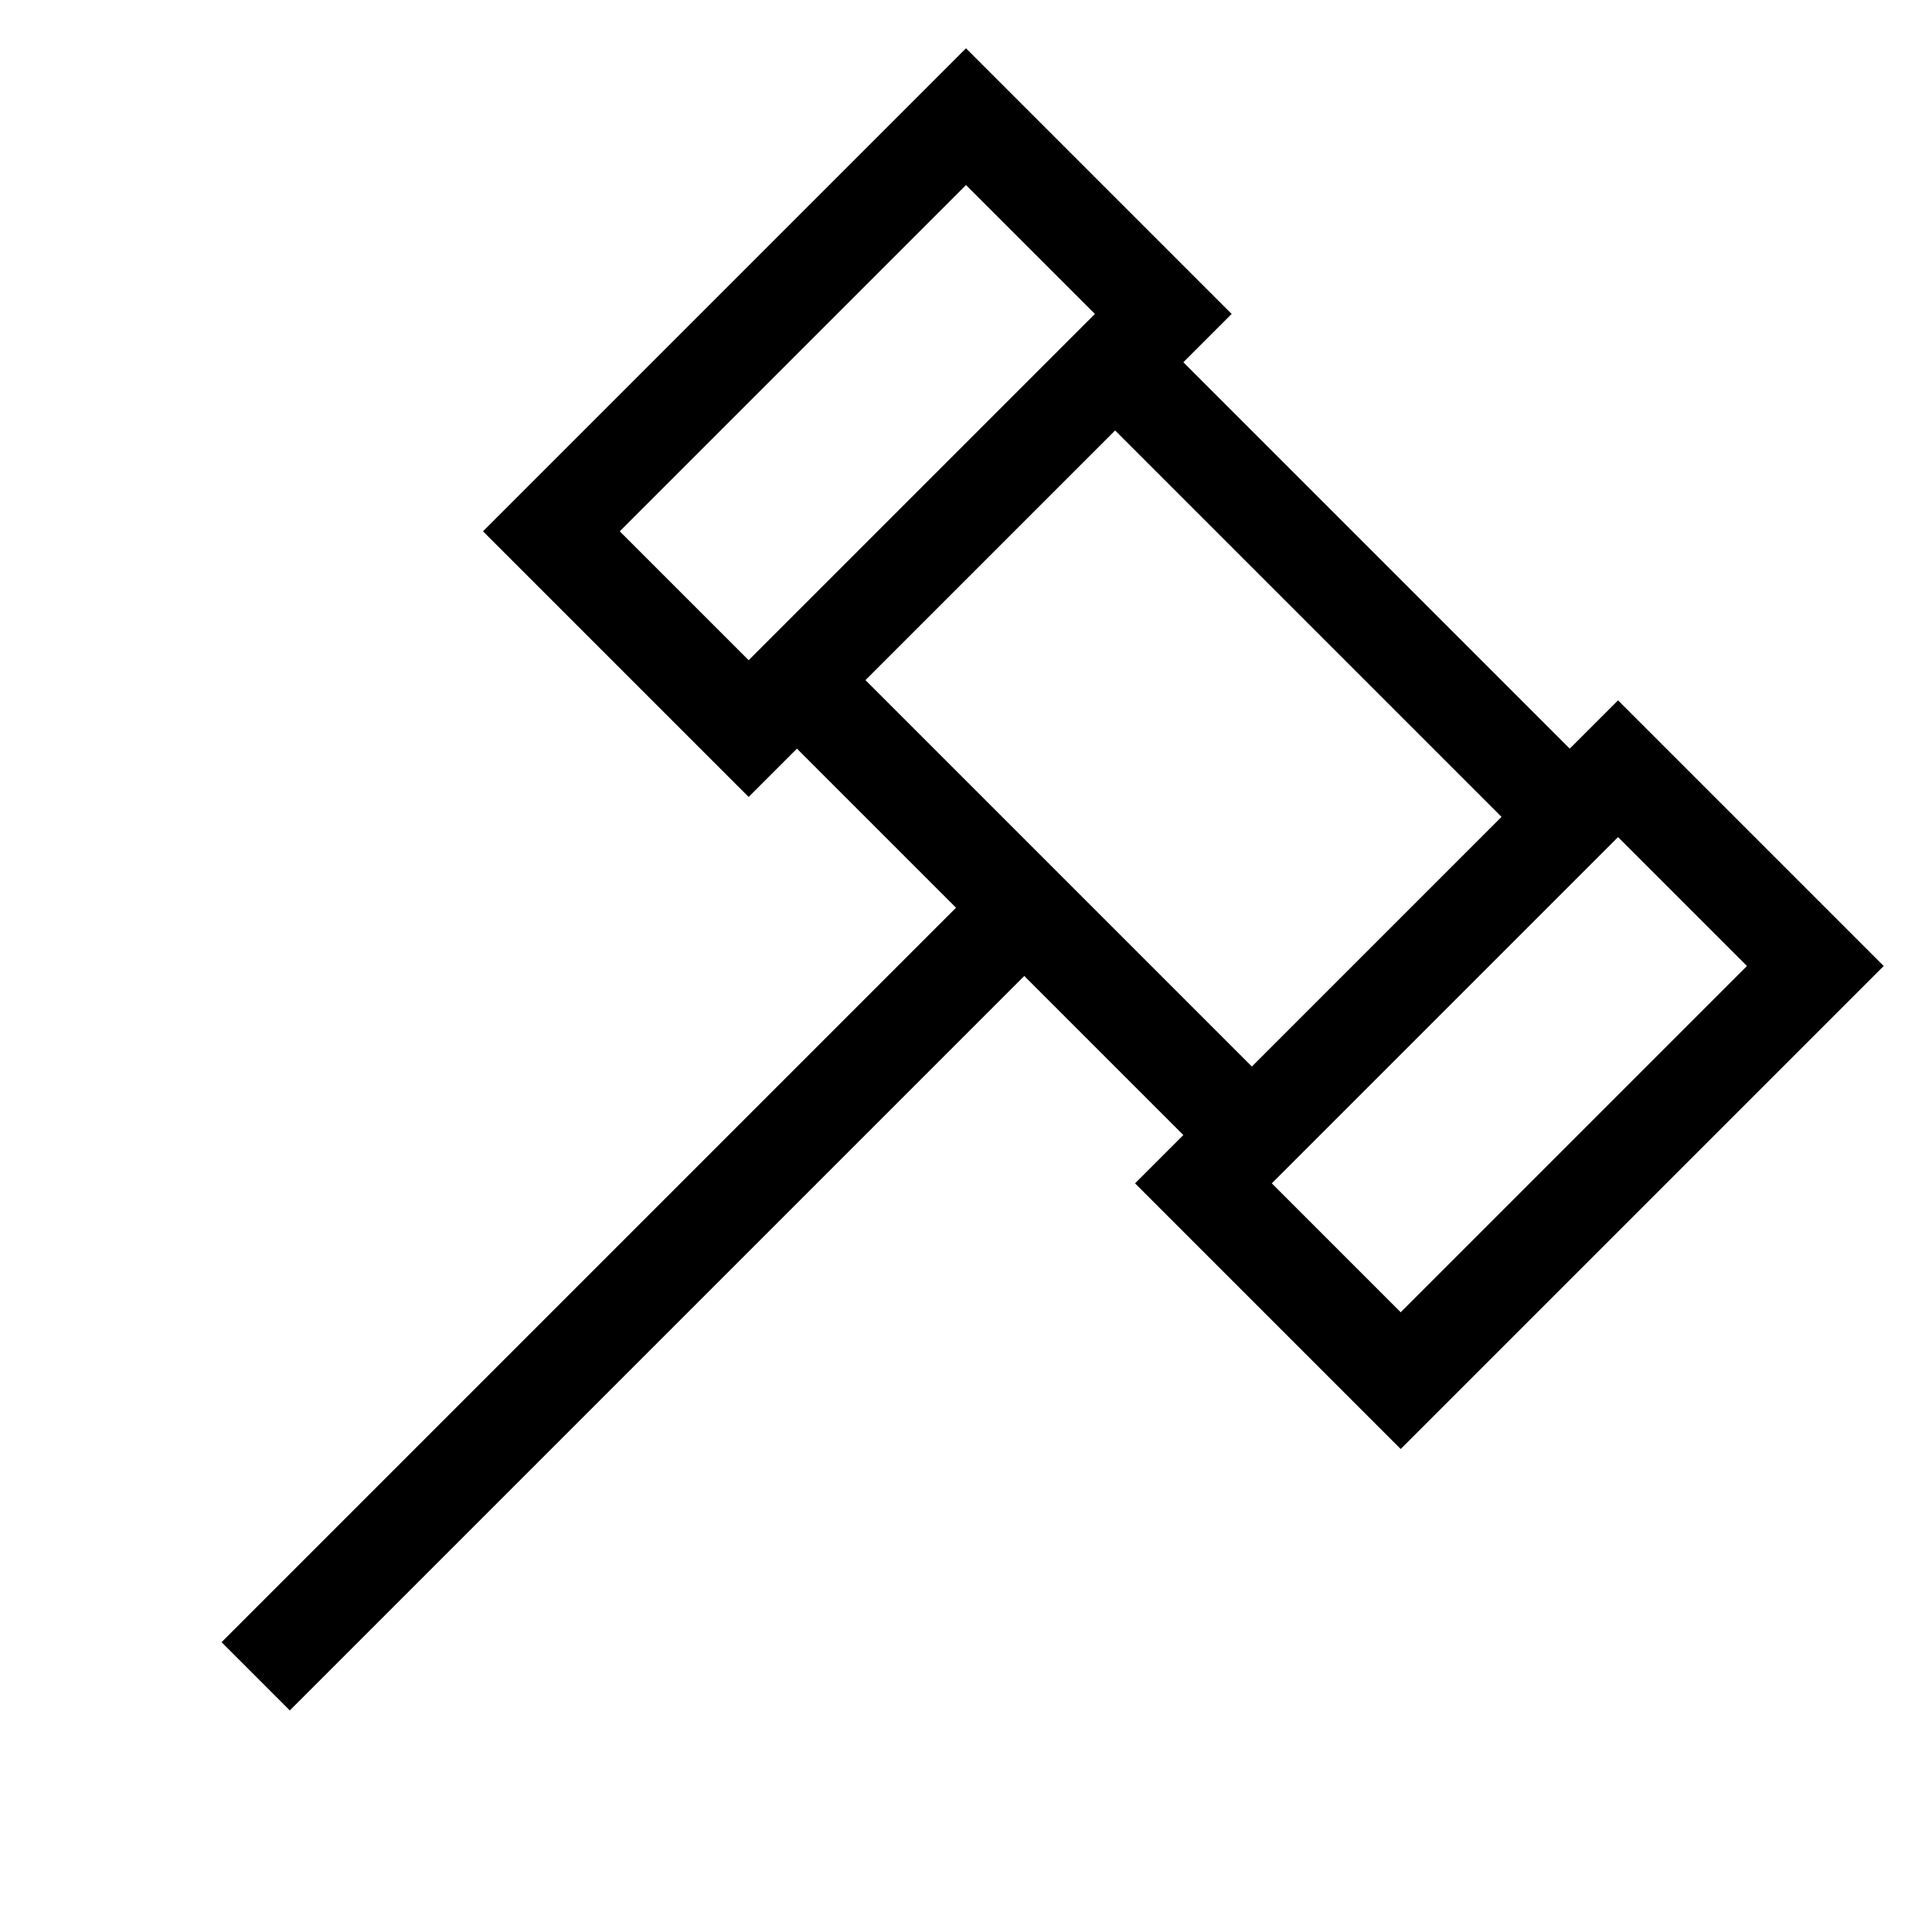 <svg xmlns="http://www.w3.org/2000/svg" viewBox="0 0 640 640"><!--! Font Awesome Pro 7.1.0 by @fontawesome - https://fontawesome.com License - https://fontawesome.com/license (Commercial License) Copyright 2025 Fonticons, Inc. --><path fill="currentColor" d="M248 264L264 248L316.7 300.7L84.7 532.7L73.4 544L96 566.6L107.3 555.3L339.3 323.3L392 376L376 392L464 480L624 320C612.3 308.3 590.5 286.5 558.6 254.6L536 232L520 248L392 120L408 104C396.3 92.3 374.5 70.5 342.6 38.6L320 16L297.4 38.6L182.6 153.4L160 176C171.7 187.7 193.5 209.5 225.4 241.4L248 264zM497.4 270.6L414.7 353.3L286.7 225.3L369.4 142.6L497.4 270.6zM362.7 104L248 218.7L205.3 176L320 61.3L362.7 104zM464 434.7L421.3 392L536 277.3L578.7 320L464 434.7z"/></svg>